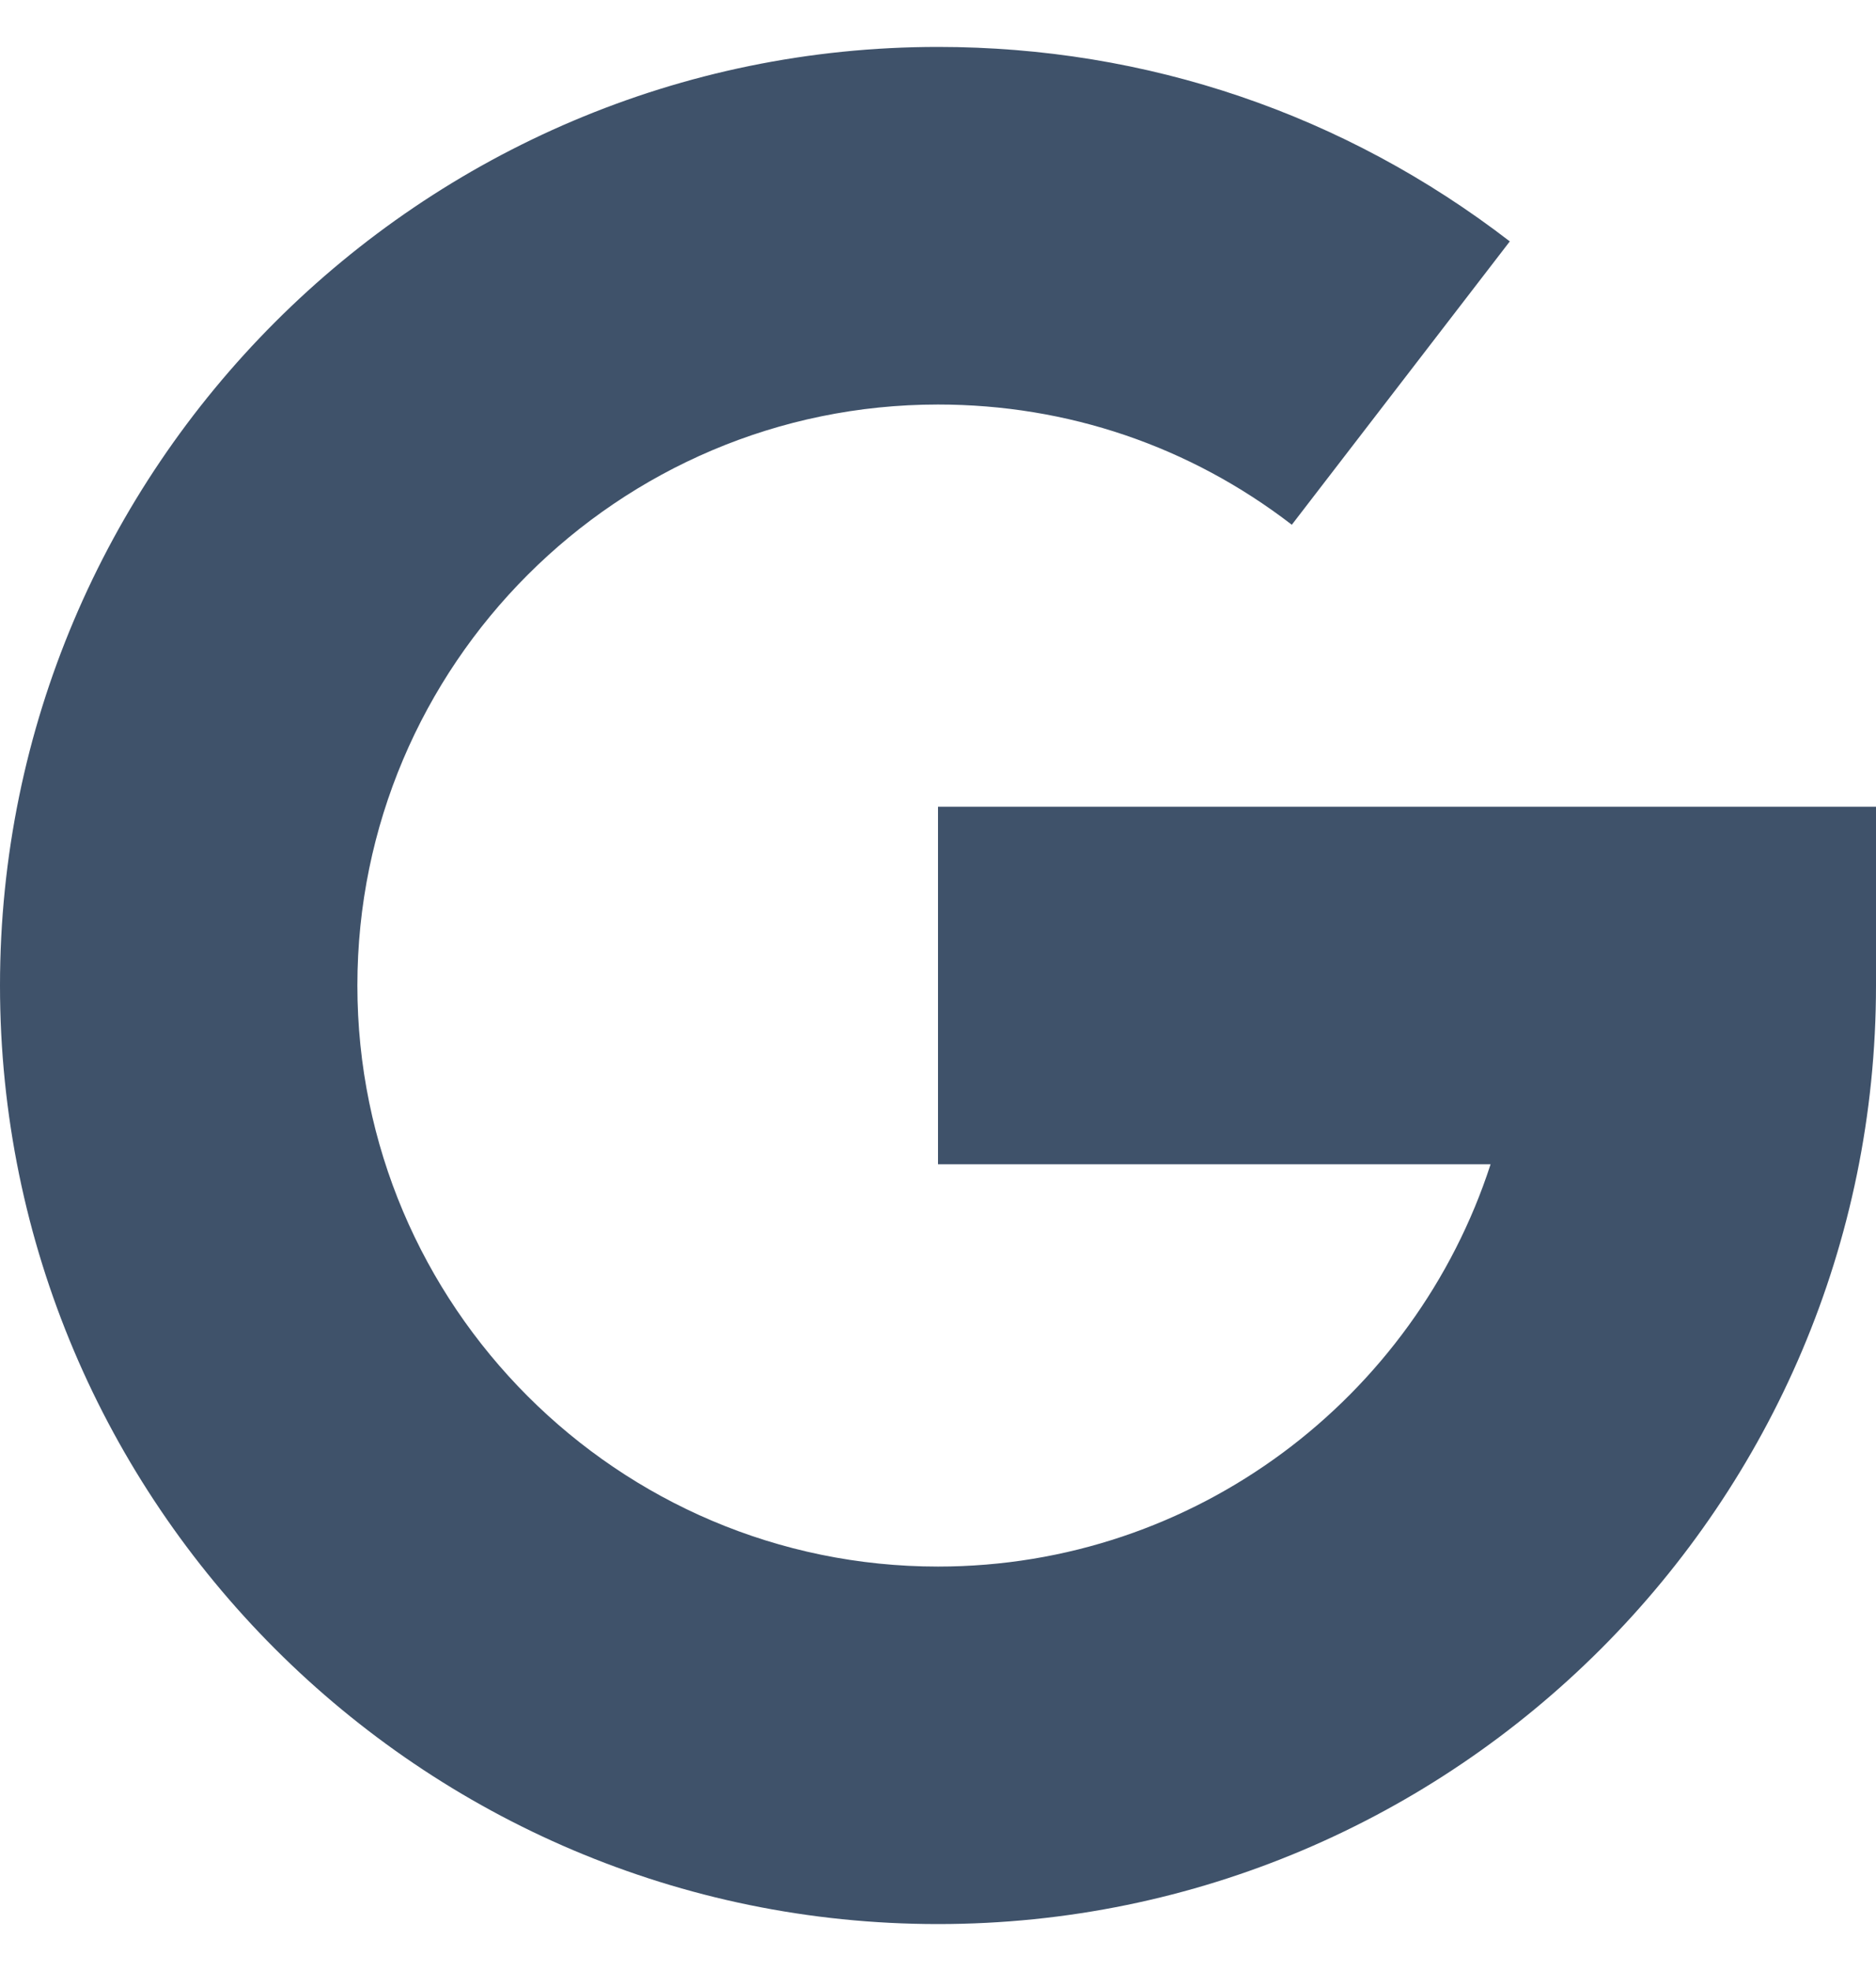 <svg width="20" height="21" viewBox="0 0 20 21" fill="none" xmlns="http://www.w3.org/2000/svg">
<g clip-path="url(#clip0_3539_6971)">
<path d="M0 10.5C0 4.986 4.486 0.5 10 0.5C12.227 0.5 14.335 1.216 16.096 2.572L13.772 5.591C12.683 4.753 11.379 4.31 10 4.31C6.587 4.31 3.81 7.087 3.81 10.5C3.81 13.913 6.587 16.691 10 16.691C12.749 16.691 15.085 14.889 15.891 12.405H10V8.595H20V10.5C20 16.014 15.514 20.5 10 20.5C4.486 20.5 0 16.014 0 10.5Z" fill="#3F526A"/>
</g>
<defs>
<clipPath id="clip0_3539_6971">
<rect width="20" height="20" fill="white" transform="translate(0 0.5)"/>
</clipPath>
</defs>
</svg>
